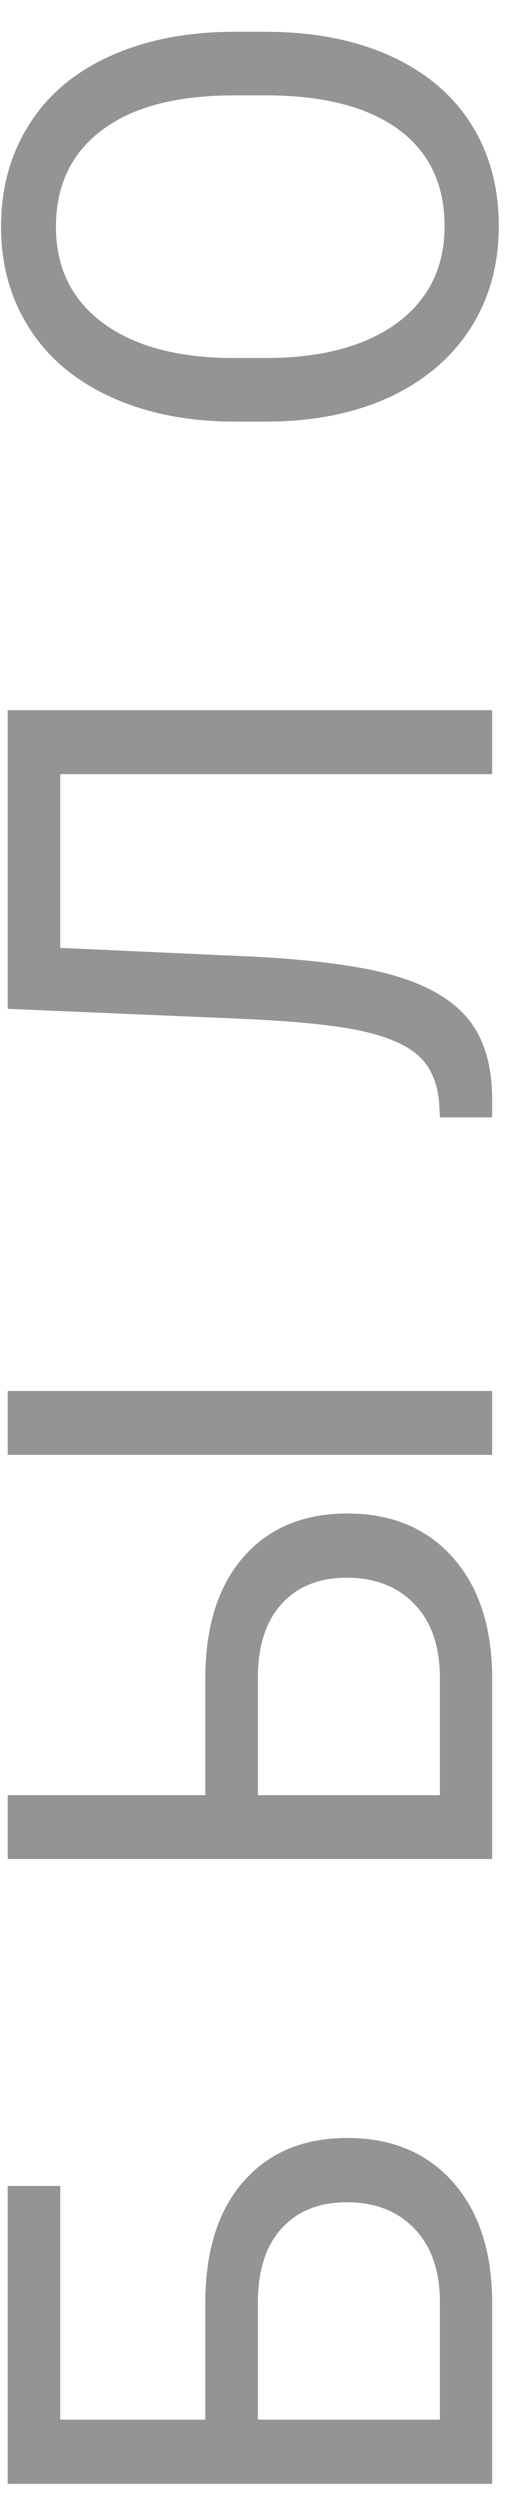 <?xml version="1.0" encoding="UTF-8"?> <svg xmlns="http://www.w3.org/2000/svg" width="14" height="66" viewBox="0 0 14 66" fill="none"> <path d="M1.592 57.71L1.592 63.88L5.424 63.88L5.424 60.698C5.441 59.362 5.784 58.319 6.452 57.569C7.12 56.819 8.028 56.444 9.177 56.444C10.331 56.444 11.251 56.822 11.937 57.578C12.622 58.334 12.977 59.365 13 60.672L13 65.576L0.203 65.576L0.203 57.71L1.592 57.71ZM6.812 63.88L11.62 63.88L11.62 60.795C11.62 59.957 11.398 59.307 10.952 58.844C10.507 58.375 9.909 58.141 9.159 58.141C8.438 58.141 7.87 58.366 7.454 58.817C7.038 59.263 6.824 59.898 6.812 60.725L6.812 63.88ZM5.424 47.393L5.424 44.211C5.441 42.875 5.784 41.832 6.452 41.082C7.12 40.332 8.028 39.957 9.177 39.957C10.331 39.957 11.251 40.335 11.937 41.091C12.622 41.847 12.977 42.878 13 44.185L13 49.08L0.203 49.08L0.203 47.393L5.424 47.393ZM6.812 47.393L11.62 47.393L11.62 44.308C11.62 43.47 11.398 42.819 10.952 42.356C10.507 41.888 9.909 41.653 9.159 41.653C8.438 41.653 7.87 41.879 7.454 42.33C7.038 42.775 6.824 43.411 6.812 44.237L6.812 47.393ZM13 36.723L13 38.41L0.203 38.41L0.203 36.723L13 36.723ZM0.203 18.75L13 18.75L13 20.438L1.592 20.438L1.592 25.025L6.663 25.254C8.362 25.342 9.64 25.518 10.495 25.781C11.351 26.039 11.98 26.42 12.385 26.924C12.783 27.428 12.988 28.102 13 28.945L13 29.499L11.62 29.499L11.602 29.148C11.562 28.602 11.386 28.184 11.075 27.891C10.759 27.598 10.258 27.375 9.572 27.223C8.887 27.07 7.832 26.962 6.408 26.898L0.203 26.634L0.203 18.75ZM7.015 0.839C8.269 0.839 9.364 1.05 10.302 1.472C11.233 1.894 11.945 2.491 12.438 3.265C12.93 4.038 13.176 4.94 13.176 5.972C13.176 6.979 12.93 7.873 12.438 8.652C11.94 9.432 11.233 10.038 10.319 10.472C9.399 10.899 8.336 11.119 7.129 11.131L6.206 11.131C4.976 11.131 3.889 10.917 2.945 10.489C2.002 10.062 1.281 9.458 0.783 8.679C0.279 7.894 0.027 6.997 0.027 5.989C0.027 4.964 0.276 4.062 0.774 3.282C1.267 2.497 1.984 1.894 2.928 1.472C3.865 1.05 4.958 0.839 6.206 0.839L7.015 0.839ZM6.188 2.518C4.671 2.518 3.508 2.822 2.699 3.432C1.885 4.041 1.478 4.894 1.478 5.989C1.478 7.056 1.885 7.896 2.699 8.512C3.508 9.121 4.633 9.435 6.074 9.452L7.015 9.452C8.485 9.452 9.643 9.145 10.486 8.529C11.324 7.908 11.743 7.056 11.743 5.972C11.743 4.882 11.348 4.038 10.557 3.44C9.76 2.843 8.62 2.535 7.138 2.518L6.188 2.518Z" fill="#949494"></path> </svg> 